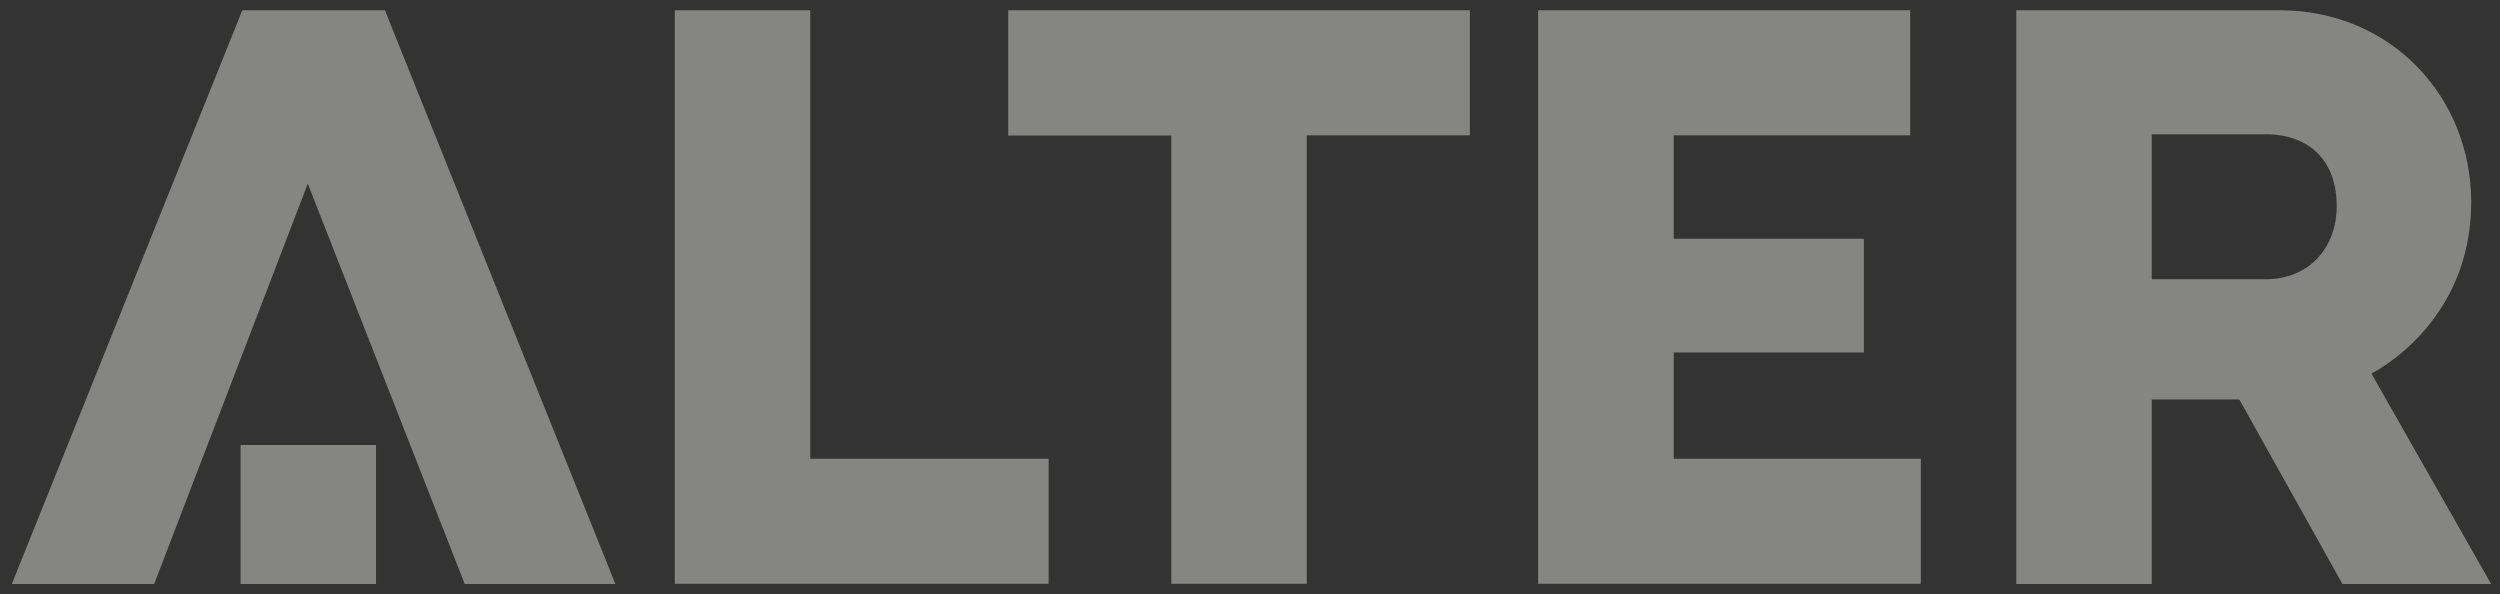 <svg width="122" height="29" viewBox="0 0 122 29" fill="none" xmlns="http://www.w3.org/2000/svg">
<rect x="0" y="0" width="122" height="29" fill="#333333" stroke="none"/>
<g opacity="0.4" clip-path="url(#clip0_714_617)">
<path fill-rule="evenodd" clip-rule="evenodd" d="M75.068 0.5H93.217V6.604H81.679V11.651H90.956V17.201H81.679V22.386H93.737V28.49H75.058V0.5H75.068ZM110.567 6.554H105.005V13.626H110.567C112.713 13.626 114.032 12.056 114.032 10.06C114.032 7.858 112.713 6.554 110.567 6.554ZM98.394 0.5H111.241C116.697 0.5 120.595 4.747 120.595 9.863C120.595 15.858 115.725 18.228 115.725 18.228L121.567 28.5H114.311L109.278 19.493H105.005V28.5H98.394V0.5ZM18.35 28.5H11.739V21.715H18.35V28.5ZM18.783 0.5L30.032 28.5H22.68L15.02 8.964L7.524 28.5H0.576L11.825 0.5H18.783ZM32.929 28.5V0.5H39.54V22.386H51.174V28.49H32.929V28.5ZM71.729 0.5V6.604H63.771V28.49H57.16V6.614H49.201V0.5H71.719H71.729Z" fill="#FFFFFC"/>
</g>
<defs>
<clipPath id="clip0_714_617">
<rect width="121" height="28" fill="white" transform="translate(0.576 0.5)"/>
</clipPath>
</defs>
</svg>

